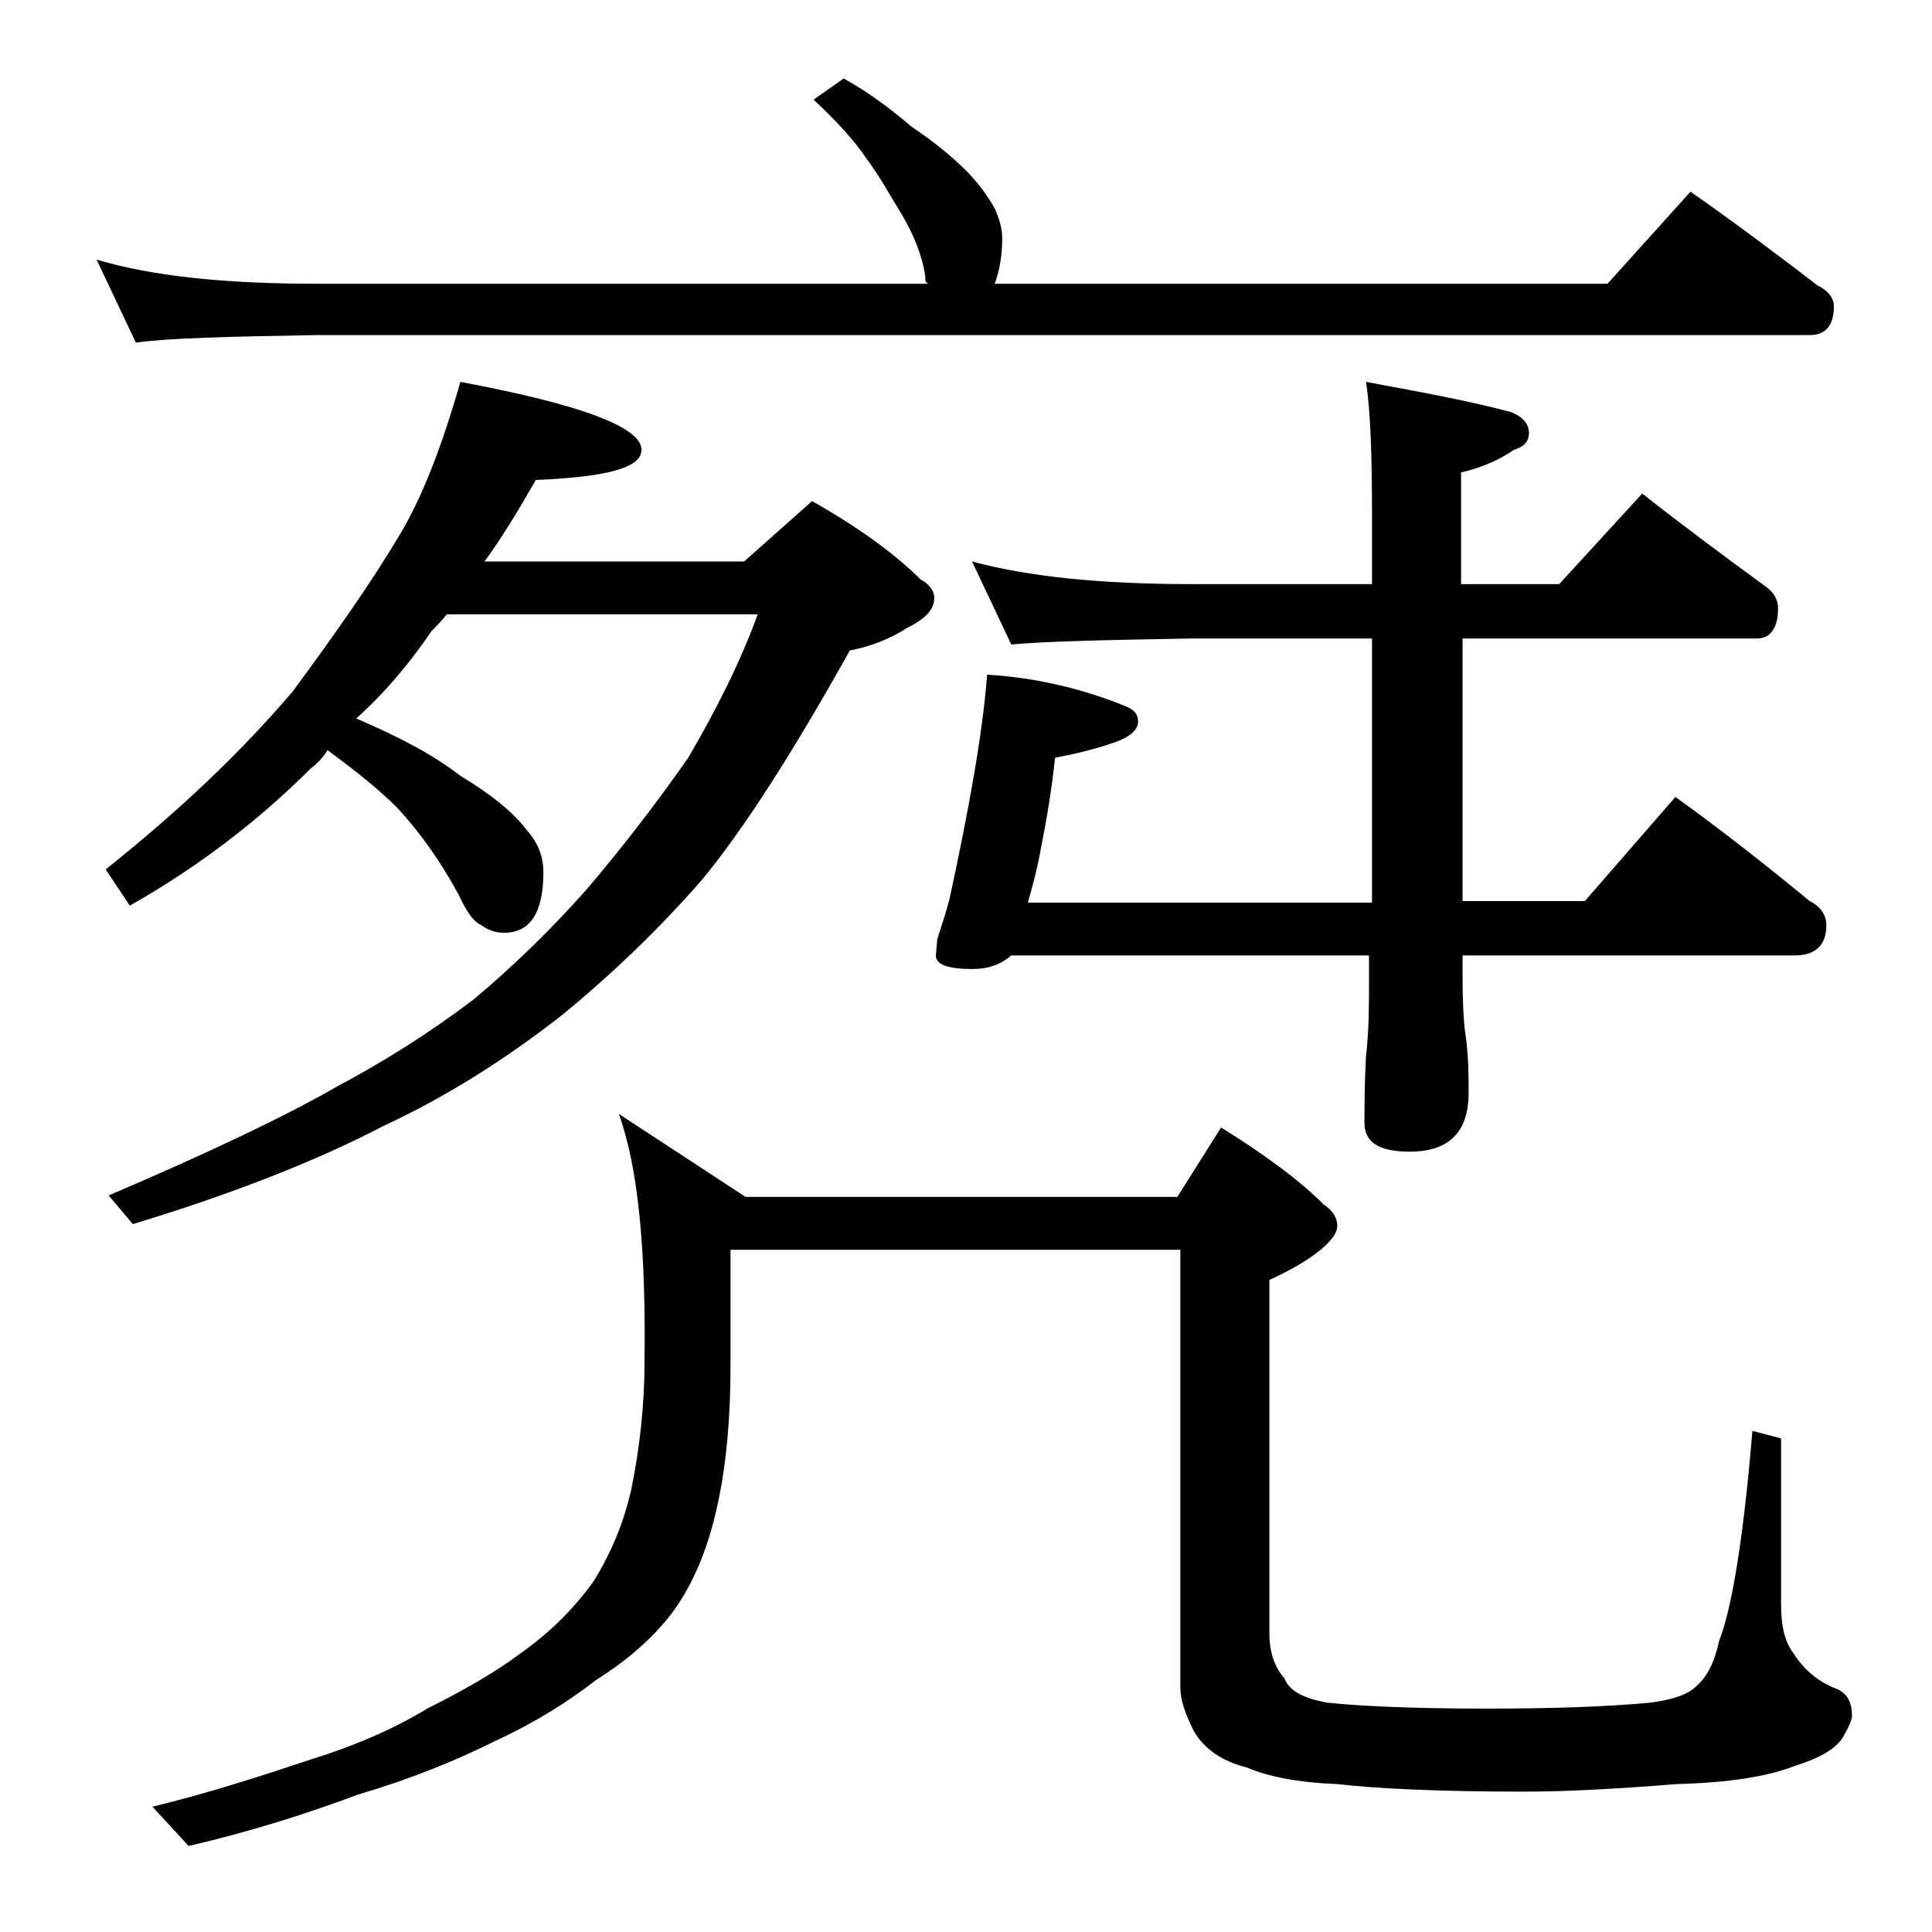 <?xml version="1.0" encoding="utf-8"?>
<!-- Generator: Adobe Illustrator 18.0.0, SVG Export Plug-In . SVG Version: 6.00 Build 0)  -->
<!DOCTYPE svg PUBLIC "-//W3C//DTD SVG 1.1//EN" "http://www.w3.org/Graphics/SVG/1.1/DTD/svg11.dtd">
<svg version="1.1" id="Layer_1" xmlns="http://www.w3.org/2000/svg" xmlns:xlink="http://www.w3.org/1999/xlink" x="0px" y="0px"
	 viewBox="0 0 128 128" enable-background="new 0 0 128 128" xml:space="preserve">
<path d="M55.9,5.2c1.8,1,3.2,2.1,4.5,3.2c1.5,1,2.7,2,3.6,2.9c0.9,0.9,1.5,1.8,1.9,2.5c0.3,0.7,0.5,1.3,0.5,2c0,1.2-0.2,2.2-0.5,3
	h40.6l5.5-6.1c3,2.1,5.8,4.2,8.4,6.2c0.8,0.4,1.1,0.9,1.1,1.4c0,1.2-0.5,1.9-1.6,1.9H21c-5.9,0.1-9.9,0.2-12,0.5l-2.6-5.5
	c3.7,1.1,8.5,1.6,14.6,1.6h40.5c-0.2-0.1-0.2-0.2-0.2-0.5c-0.2-1.4-0.8-2.8-1.5-4c-0.8-1.3-1.5-2.6-2.4-3.8c-0.8-1.2-2-2.5-3.5-3.9
	L55.9,5.2z M30.5,25.3c8,1.5,12,3,12,4.5c0,1.2-2.3,1.8-7,2c-1.2,2.1-2.3,3.9-3.4,5.4h17.2l4.5-4c3.2,1.8,5.6,3.6,7.2,5.2
	c0.6,0.3,0.9,0.8,0.9,1.2c0,0.8-0.6,1.4-1.8,2c-1.1,0.7-2.3,1.2-3.8,1.5c-3.8,6.8-7,11.8-9.8,15.2c-2.8,3.2-5.8,6.1-9.2,8.9
	c-3.7,2.9-7.6,5.4-11.9,7.4c-4.4,2.3-10,4.5-16.6,6.5l-1.6-1.9c6.8-2.9,11.8-5.3,15.1-7.2c3.2-1.7,6.2-3.6,9.1-5.8
	c2.5-2.1,5-4.5,7.4-7.2c2.4-2.8,4.7-5.8,6.8-8.8c1.8-3.1,3.4-6.2,4.6-9.5H29.6c-0.4,0.5-0.8,0.9-1,1.1c-1.5,2.2-3.2,4.2-5,5.8
	c2.8,1.2,5.1,2.4,6.9,3.8c2,1.2,3.5,2.4,4.4,3.6c0.8,0.9,1.1,1.8,1.1,2.8c0,2.7-0.9,4-2.6,4c-0.6,0-1.1-0.2-1.5-0.5
	c-0.5-0.2-1-0.9-1.5-2c-1.3-2.4-2.7-4.3-4.1-5.8c-1.2-1.2-2.7-2.4-4.6-3.8c-0.3,0.5-0.7,0.9-1.1,1.2c-3.4,3.4-7.4,6.5-12,9.1
	l-1.6-2.4c4.9-3.9,9-7.8,12.4-11.8c2.8-3.8,5.2-7.2,7.1-10.4C28,32.9,29.3,29.5,30.5,25.3z M41,73.8l8.4,5.5H78l2.9-4.6
	c2.9,1.8,5.2,3.5,6.8,5.1c0.6,0.4,0.9,0.9,0.9,1.4s-0.4,1-1.1,1.6c-1,0.8-2.1,1.4-3.4,2v23.4c0,1.2,0.3,2.2,1,3
	c0.3,0.8,1.2,1.3,2.8,1.6c1.8,0.2,5.3,0.4,10.5,0.4c4.1,0,7.8-0.1,11-0.4c1.4-0.2,2.4-0.5,3-1.1c0.7-0.6,1.2-1.6,1.5-3
	c0.8-2,1.6-6.6,2.2-13.9l1.9,0.5v11c0,1.3,0.2,2.4,0.8,3.2c0.7,1.1,1.6,1.9,2.9,2.4c0.7,0.3,1,0.9,1,1.8c0,0.2-0.2,0.7-0.6,1.4
	c-0.5,0.8-1.6,1.4-3.2,1.9c-1.8,0.7-4.3,1.1-7.8,1.2c-3.8,0.3-7.2,0.5-10.1,0.5c-5.7,0-9.8-0.2-12.4-0.5c-2.6-0.1-4.6-0.5-6-1.1
	c-1.6-0.4-2.8-1.2-3.5-2.4c-0.6-1.2-0.9-2.1-0.9-2.9v-29H48.4v7.5c0,3.8-0.3,7.1-1,10c-0.6,2.5-1.5,4.7-2.9,6.6
	c-1.4,1.8-3.1,3.2-5,4.4c-1.8,1.4-4,2.8-6.6,4c-2.8,1.4-5.8,2.6-9.2,3.6c-3.2,1.2-6.9,2.4-11.2,3.4l-2.4-2.6c3.7-0.9,7.1-2,10.4-3.1
	c2.9-0.9,5.5-2,7.8-3.4c2.4-1.2,4.5-2.4,6.1-3.6c2-1.4,3.6-3,4.9-4.8c1.2-1.9,2-3.9,2.5-6c0.6-2.9,0.9-5.8,0.9-8.5
	C42.8,82.9,42.3,77.4,41,73.8z M90.5,25.3c3.8,0.7,7,1.3,9.6,2c0.8,0.3,1.2,0.8,1.2,1.4c0,0.5-0.3,0.9-1,1.1c-1,0.7-2.2,1.2-3.5,1.5
	v7.4h6.5l5.5-6c2.8,2.2,5.5,4.2,8.1,6.1c0.6,0.4,0.9,0.9,0.9,1.5c0,1.3-0.5,2-1.4,2H96.9v17.4h8.1l6-6.9c3.2,2.3,6.1,4.6,8.9,6.9
	c0.8,0.4,1.1,1,1.1,1.6c0,1.3-0.7,2-2.1,2h-22v1.4c0,2,0.1,3.3,0.2,3.9c0.2,1.4,0.2,2.7,0.2,3.8c0,2.6-1.3,3.9-3.9,3.9
	c-2,0-3-0.6-3-1.9c0-1.2,0-2.6,0.1-4.4c0.2-1.8,0.2-3.3,0.2-4.8v-1.9H67c-0.7,0.6-1.5,0.9-2.6,0.9c-1.6,0-2.4-0.3-2.4-0.9l0.1-1.1
	c0.2-0.6,0.5-1.5,0.8-2.6c1.3-6,2.2-11,2.5-14.9c3.4,0.2,6.5,1,9.2,2.1c0.5,0.2,0.8,0.5,0.8,1c0,0.6-0.6,1.1-1.9,1.5
	c-1.2,0.4-2.5,0.7-3.6,0.9c-0.2,1.9-0.5,3.8-0.9,5.8c-0.2,1.2-0.5,2.4-0.9,3.8h22.8V42.3H79c-5.9,0.1-9.9,0.2-12,0.4l-2.6-5.5
	c3.7,1,8.5,1.5,14.6,1.5h11.9v-4.5C90.9,30.2,90.8,27.2,90.5,25.3z"/>
</svg>
